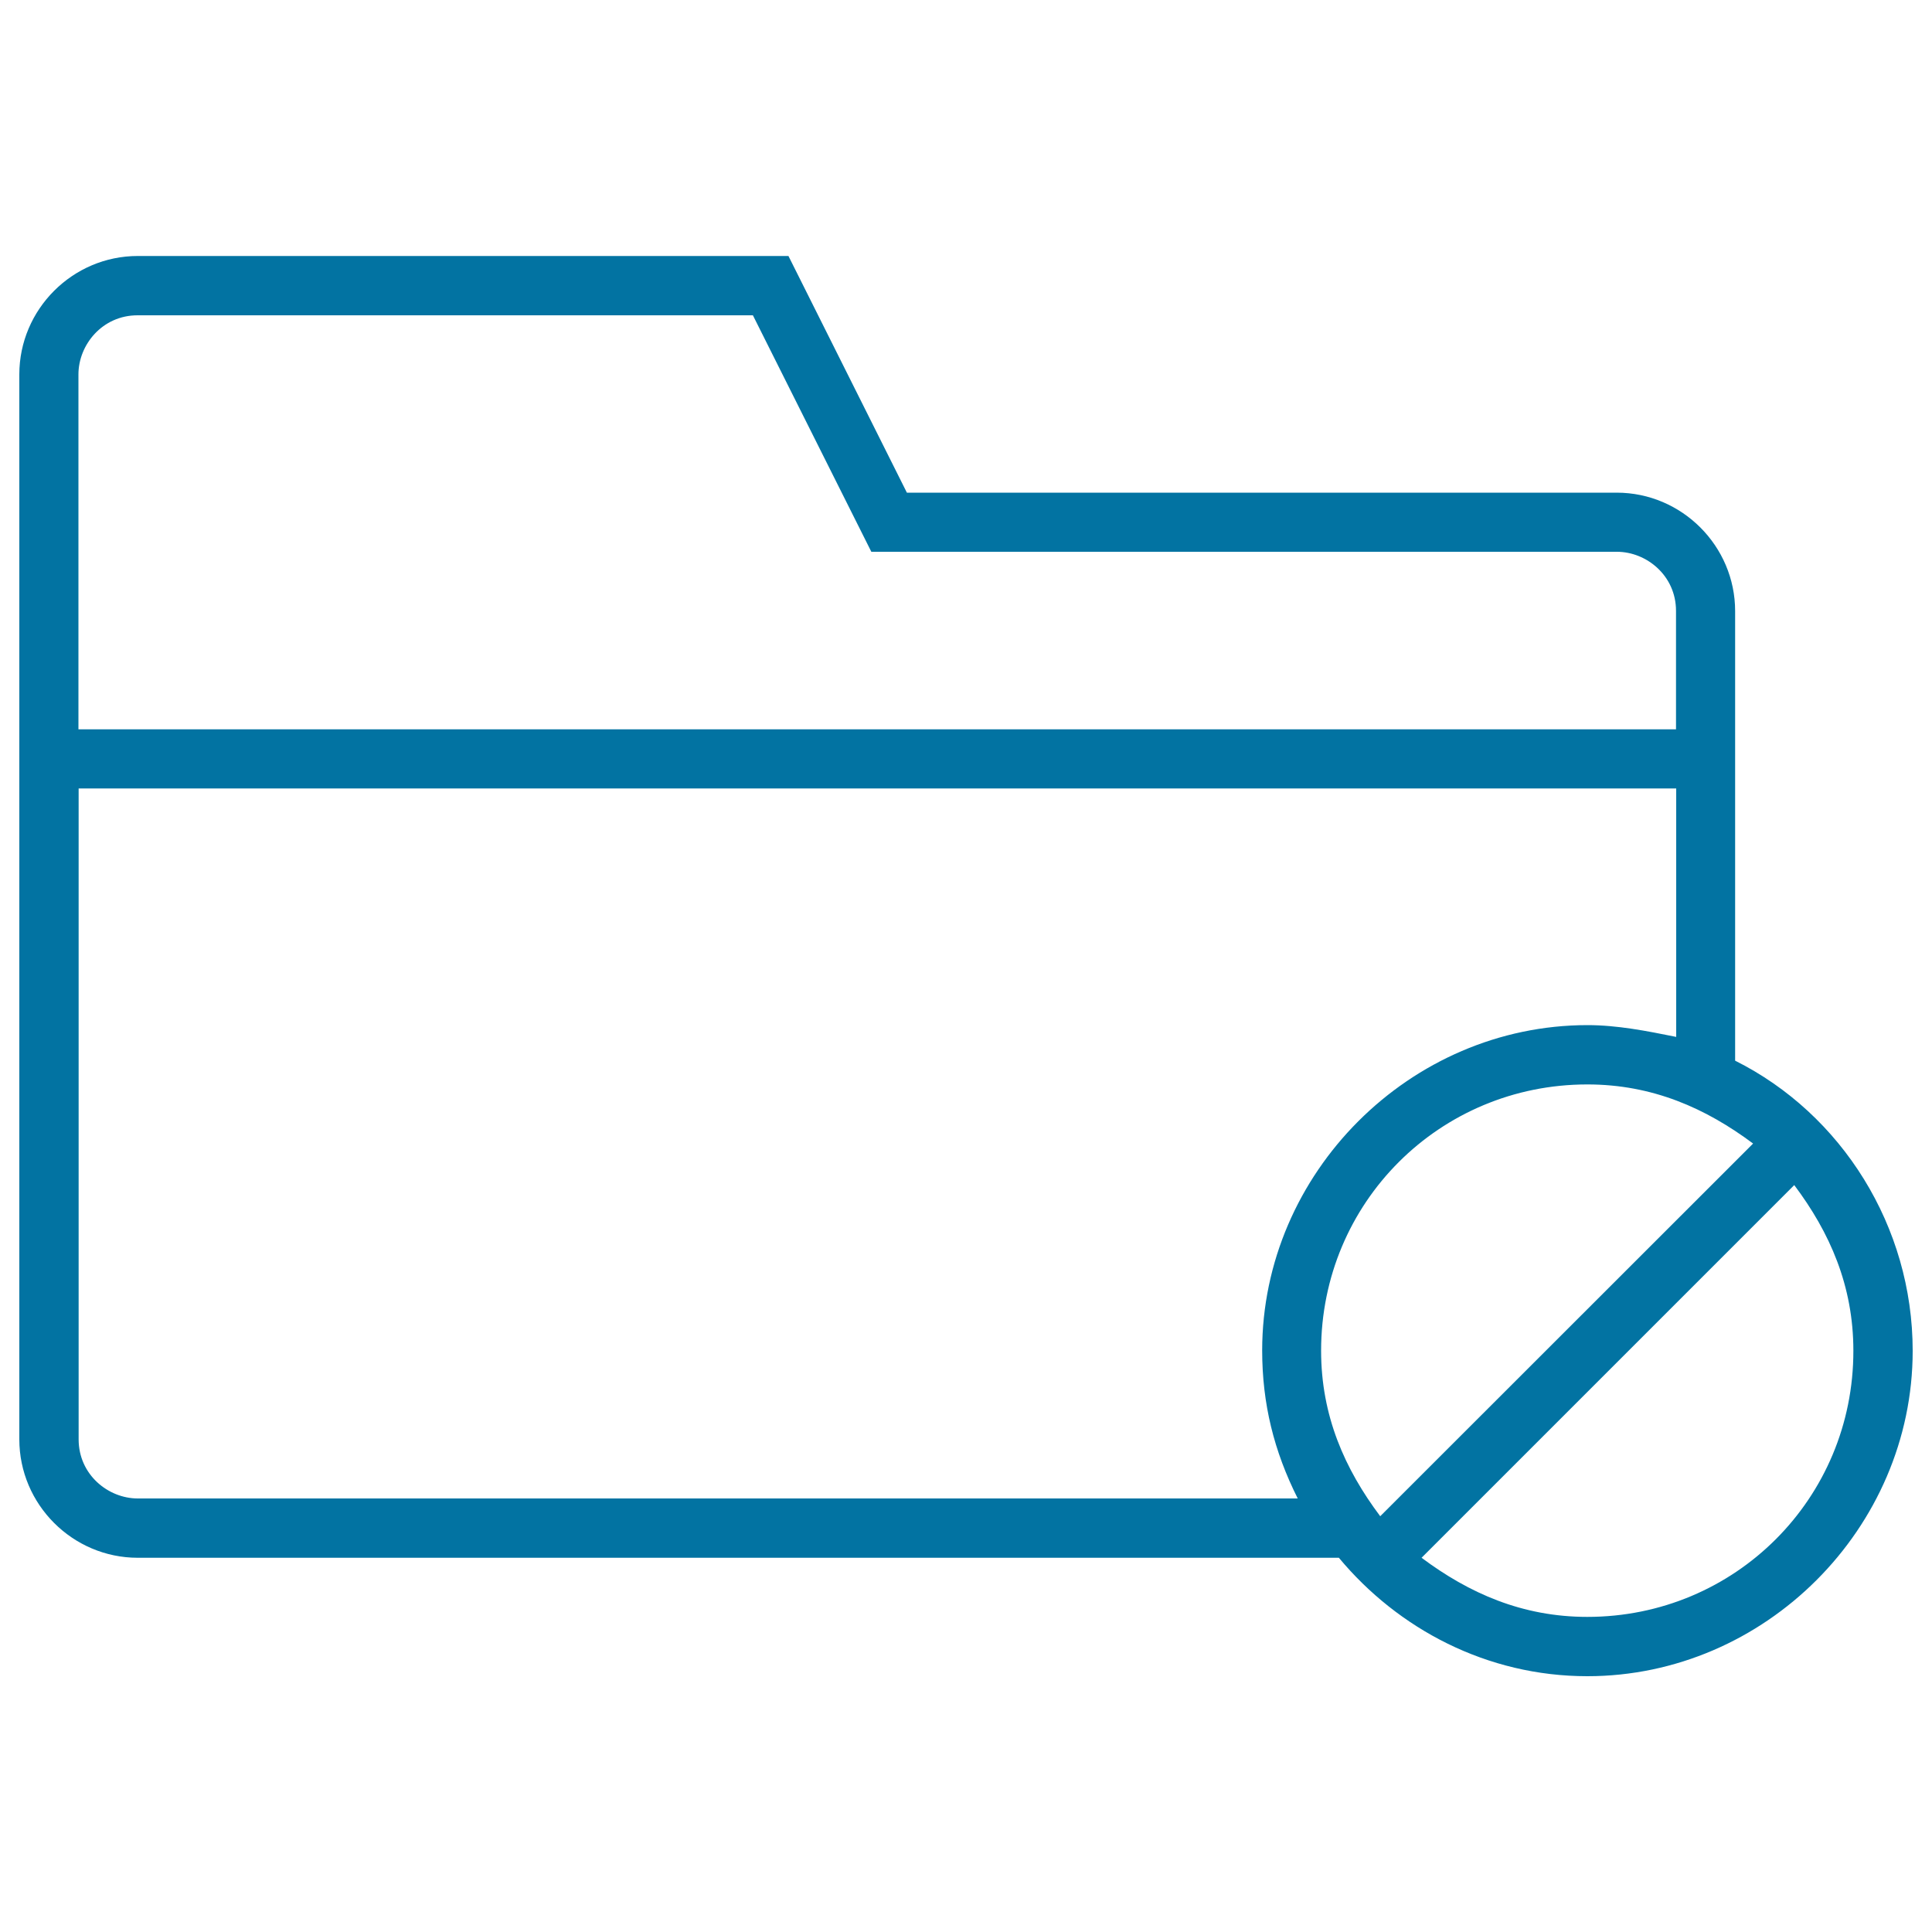 <svg xmlns="http://www.w3.org/2000/svg" viewBox="0 0 1000 1000" style="fill:#0273a2">
<title>Folder Blocked Outlined Interface Symbol SVG icon</title>
<g><path d="M898.1,549V316.3c0-33.7-27.6-61.3-61.3-61.3H469.4l-61.3-122.5H71.3c-33.7,0-61.3,27.6-61.3,61.3V745c0,33.7,27.6,61.3,61.3,61.3h621.7c30.6,36.8,76.6,61.3,128.6,61.3c91.9,0,168.4-76.6,168.4-168.4C990,634.8,953.3,576.6,898.1,549z M40.6,193.8c0-15.3,12.3-30.6,30.6-30.6h318.5L451,285.6h385.9c15.3,0,30.6,12.3,30.6,30.6v61.3H40.6V193.8z M71.3,775.6c-15.3,0-30.6-12.3-30.6-30.6V408.1h826.9v128.6c-15.3-3.1-30.6-6.1-45.9-6.1c-91.9,0-168.4,76.6-168.4,168.4c0,27.6,6.1,52.1,18.4,76.6H71.3z M683.8,699.1c0-76.6,61.3-137.8,137.8-137.8c33.7,0,61.3,12.3,85.8,30.6L714.4,784.8C696,760.3,683.8,732.8,683.8,699.1z M821.6,836.9c-33.7,0-61.3-12.3-85.8-30.6l192.9-192.9c18.4,24.5,30.6,52.1,30.6,85.7C959.4,775.6,898.1,836.9,821.6,836.9z"/></g>
</svg>